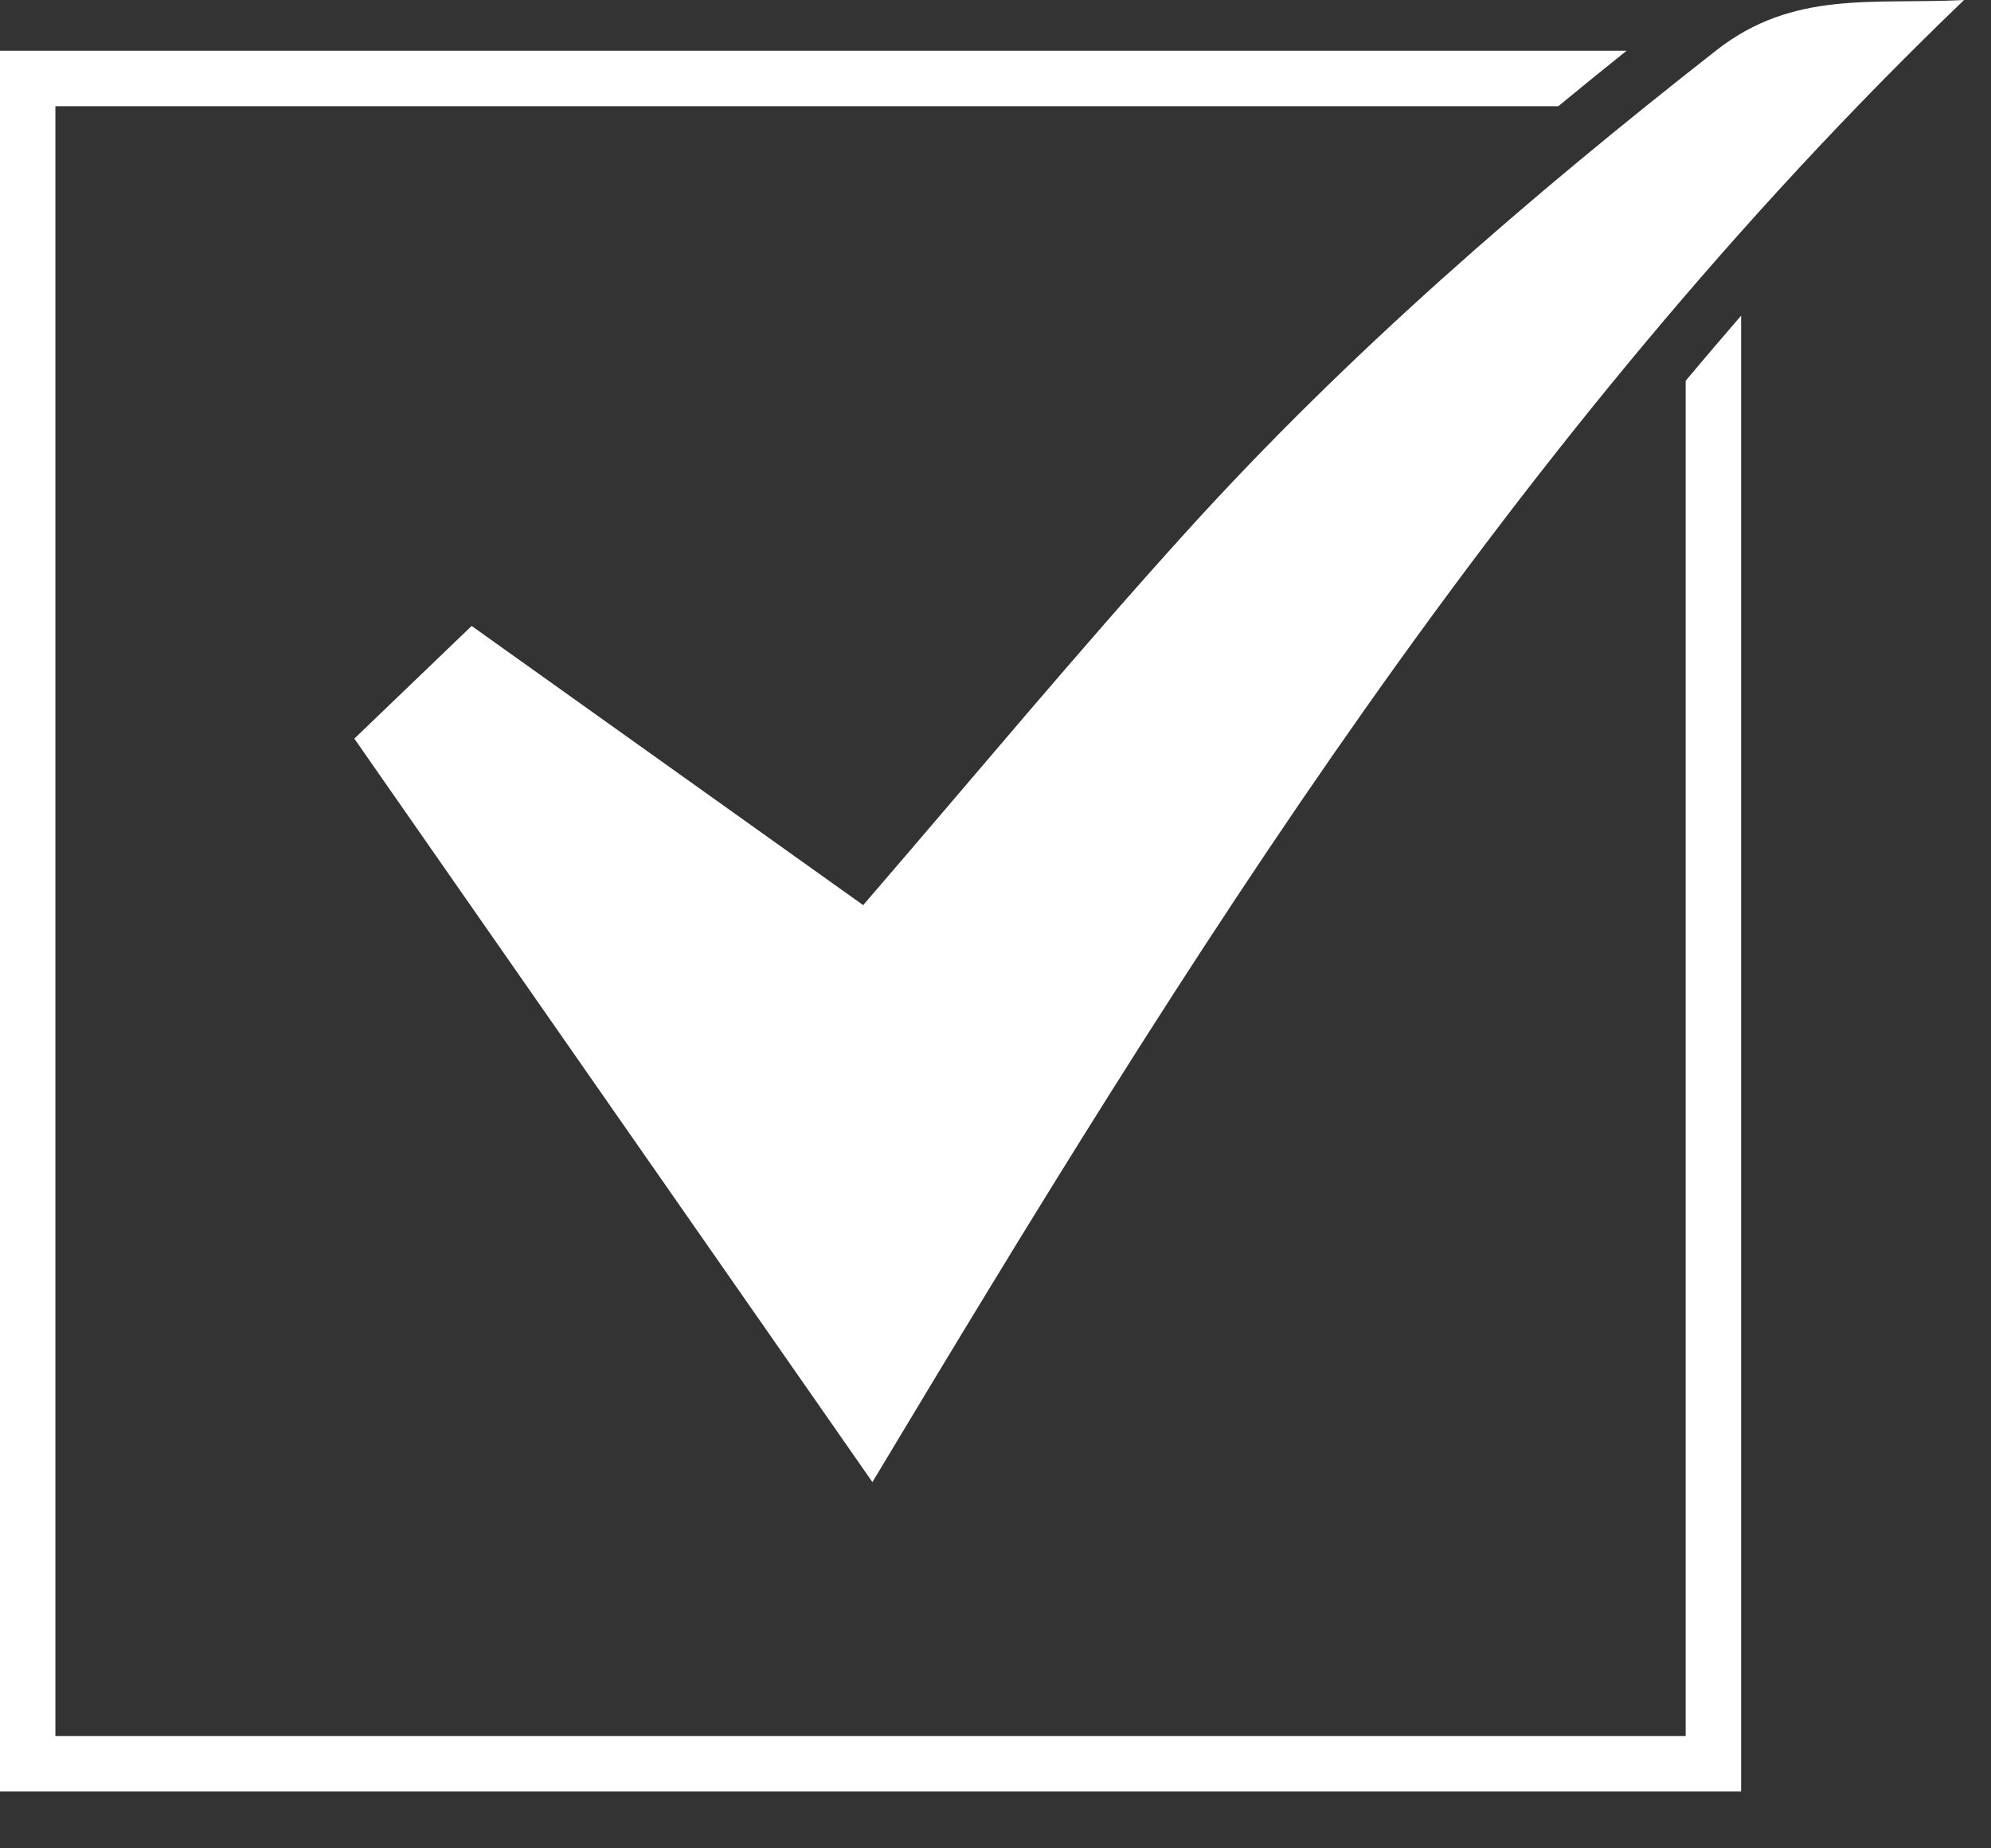 <?xml version="1.0" encoding="UTF-8"?>
<svg width="28px" height="26px" viewBox="0 0 28 26" version="1.1" xmlns="http://www.w3.org/2000/svg" xmlns:xlink="http://www.w3.org/1999/xlink">
    <rect x="0" y="0" width="28" height="26" fill="#333333" stroke="none"/>
    <!-- Generator: Sketch 58 (84663) - https://sketch.com -->
    <title>Checkmark (Red)</title>
    <desc>Created with Sketch.</desc>
    <g id="Desktop-Layout_Draft-02" stroke="none" stroke-width="1" fill="none" fill-rule="evenodd">
        <g id="Building-Detail" transform="translate(-255, -1792)" fill="#FFFFFF">
            <g id="Group-4" transform="translate(255, 1789)">
                <g id="Group" transform="translate(0, 3)">
                    <g id="Checkmark-(Red)">
                        <g id="Page-1">
                            <path d="M16.699,7.463 C15.149,9.174 13.674,10.953 12.139,12.732 C10.299,11.42 8.422,10.081 6.633,8.805 C6.034,9.381 5.494,9.9 4.983,10.39 C7.412,13.875 9.844,17.368 12.269,20.848 C16.684,13.489 21.217,6.15 27.621,9.33333333e-05 C26.343,0.066 25.224,-0.144 24.137,0.708 C21.489,2.783 18.957,4.972 16.699,7.463" id="Fill-1"></path>
                            <path d="M23.706,5.356 L23.706,24.42 L0.779,24.42 L0.779,1.494 L21.915,1.494 C22.226,1.237 22.547,0.977 22.875,0.714 L-9.33333331e-05,0.714 L-9.33333331e-05,25.2 L24.486,25.2 L24.486,4.44 C24.223,4.743 23.964,5.049 23.706,5.356" id="Fill-5"></path>
                        </g>
                    </g>
                </g>
            </g>
        </g>
    </g>
</svg>
